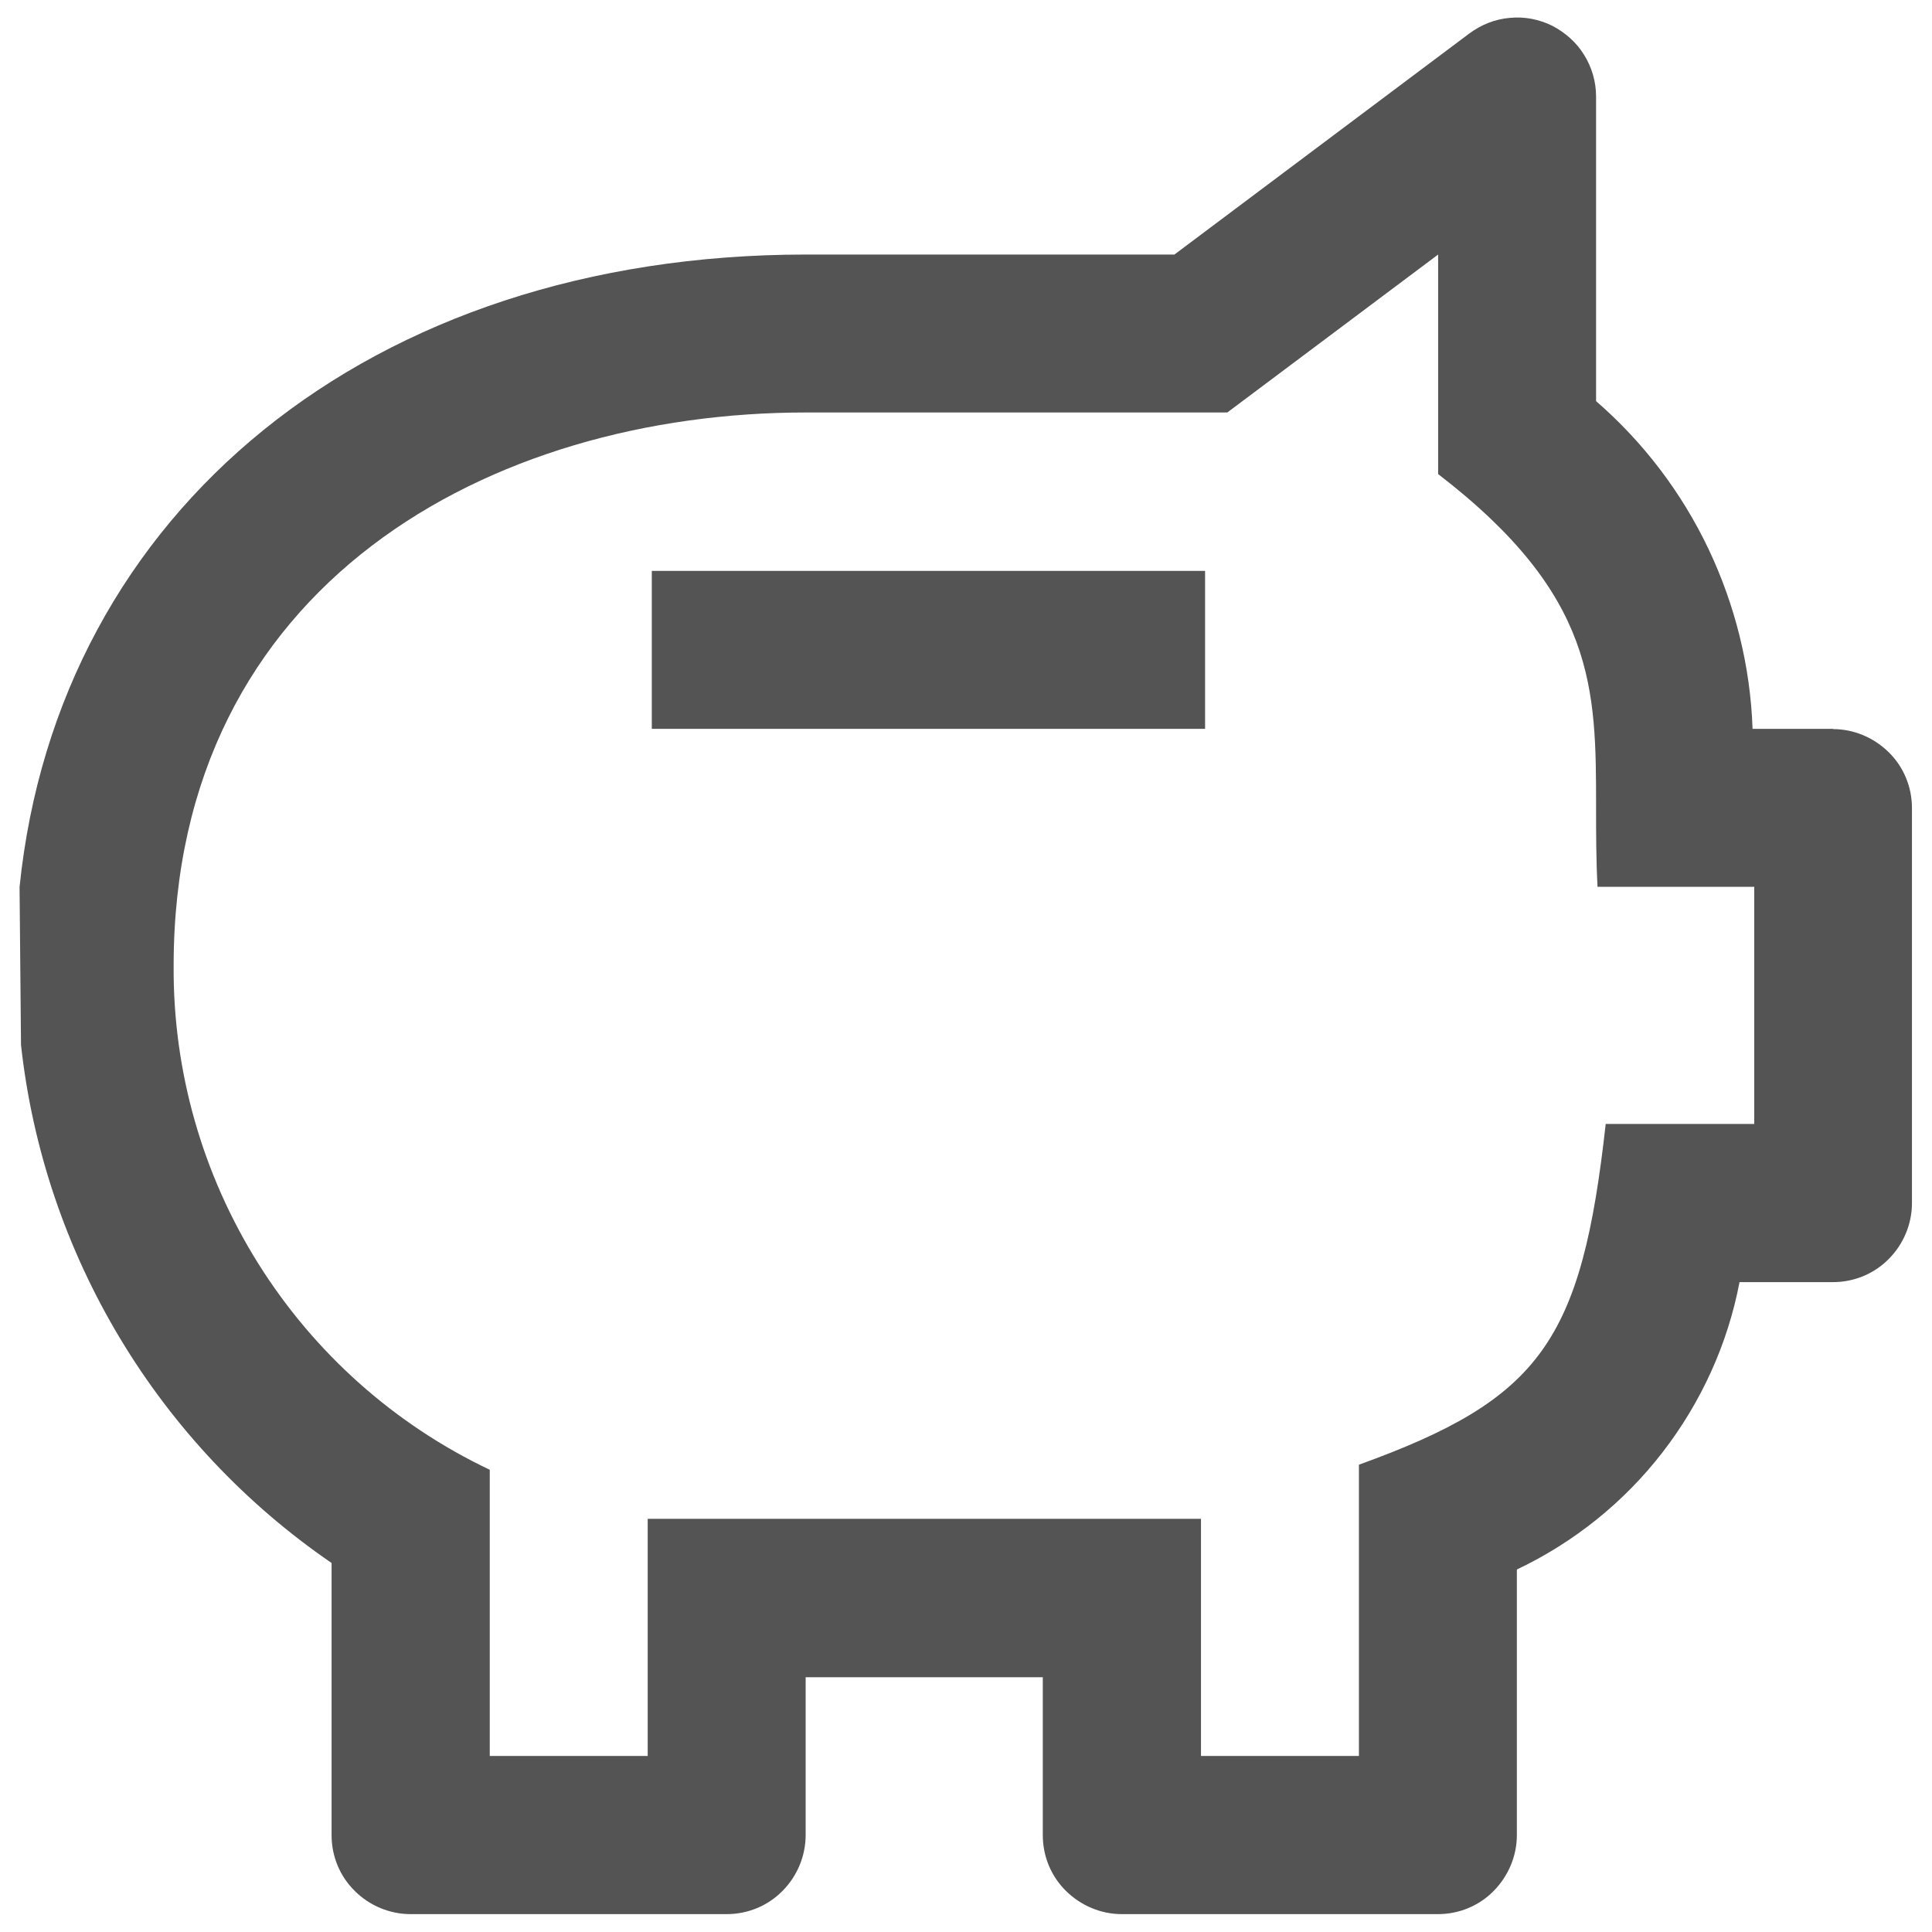 <?xml version="1.0" encoding="UTF-8"?>
<svg id="Ebene_1" data-name="Ebene 1" xmlns="http://www.w3.org/2000/svg" width="80" height="80" viewBox="0 0 80 80">
  <defs>
    <style>
      .cls-1 {
        fill: none;
      }

      .cls-1, .cls-2, .cls-3 {
        stroke-width: 0px;
      }

      .cls-2 {
        fill-rule: evenodd;
      }

      .cls-2, .cls-3 {
        fill: #545454;
      }
    </style>
  </defs>
  <g>
    <path class="cls-2" d="m75.91,30.18h-3.34c-.09-2.59-.72-5.12-1.83-7.46-1.11-2.33-2.7-4.42-4.65-6.11V4c0-.61-.17-1.2-.49-1.72-.32-.52-.78-.93-1.32-1.21-.54-.27-1.15-.39-1.76-.33-.61.05-1.18.28-1.67.64l-12.22,9.16h-15.27C15.34,10.55,2.4,21.15.81,36.73l.06,6.54c.47,4.29,1.87,8.43,4.09,12.13,2.22,3.7,5.21,6.88,8.77,9.32v11.27c0,.87.34,1.7.96,2.31.61.61,1.45.96,2.31.96h13.09c.87,0,1.7-.34,2.31-.96.61-.61.96-1.45.96-2.31v-6.54h9.82v6.54c0,.87.34,1.7.96,2.31s1.45.96,2.31.96h13.09c.87,0,1.7-.34,2.31-.96s.96-1.45.96-2.31v-11c2.36-1.12,4.43-2.78,6.03-4.85,1.6-2.07,2.7-4.48,3.19-7.05h3.87c.87,0,1.7-.34,2.31-.96.61-.61.96-1.45.96-2.31v-16.36c0-.87-.34-1.7-.96-2.31s-1.45-.96-2.31-.96Zm-9.41,16.36h6.14v-9.82h-6.49c-.06-1.15-.06-2.24-.06-3.27,0-4.95,0-8.79-6.54-13.82v-9.09l-8.73,6.54h-17.45c-13.03,0-26.18,7.08-26.18,22.91-.03,4.36,1.19,8.64,3.51,12.34,2.32,3.7,5.64,6.66,9.58,8.53v11.85h6.54v-9.82h22.91v9.82h6.54v-12.06c7.53-2.72,9.22-5.11,10.22-14.12Z"/>
    <path class="cls-3" d="m49.9,23.64h-22.91v6.54h22.91v-6.54Z"/>
  </g>
  <rect class="cls-1" y="0" width="79.92" height="79.92"/>
</svg>
